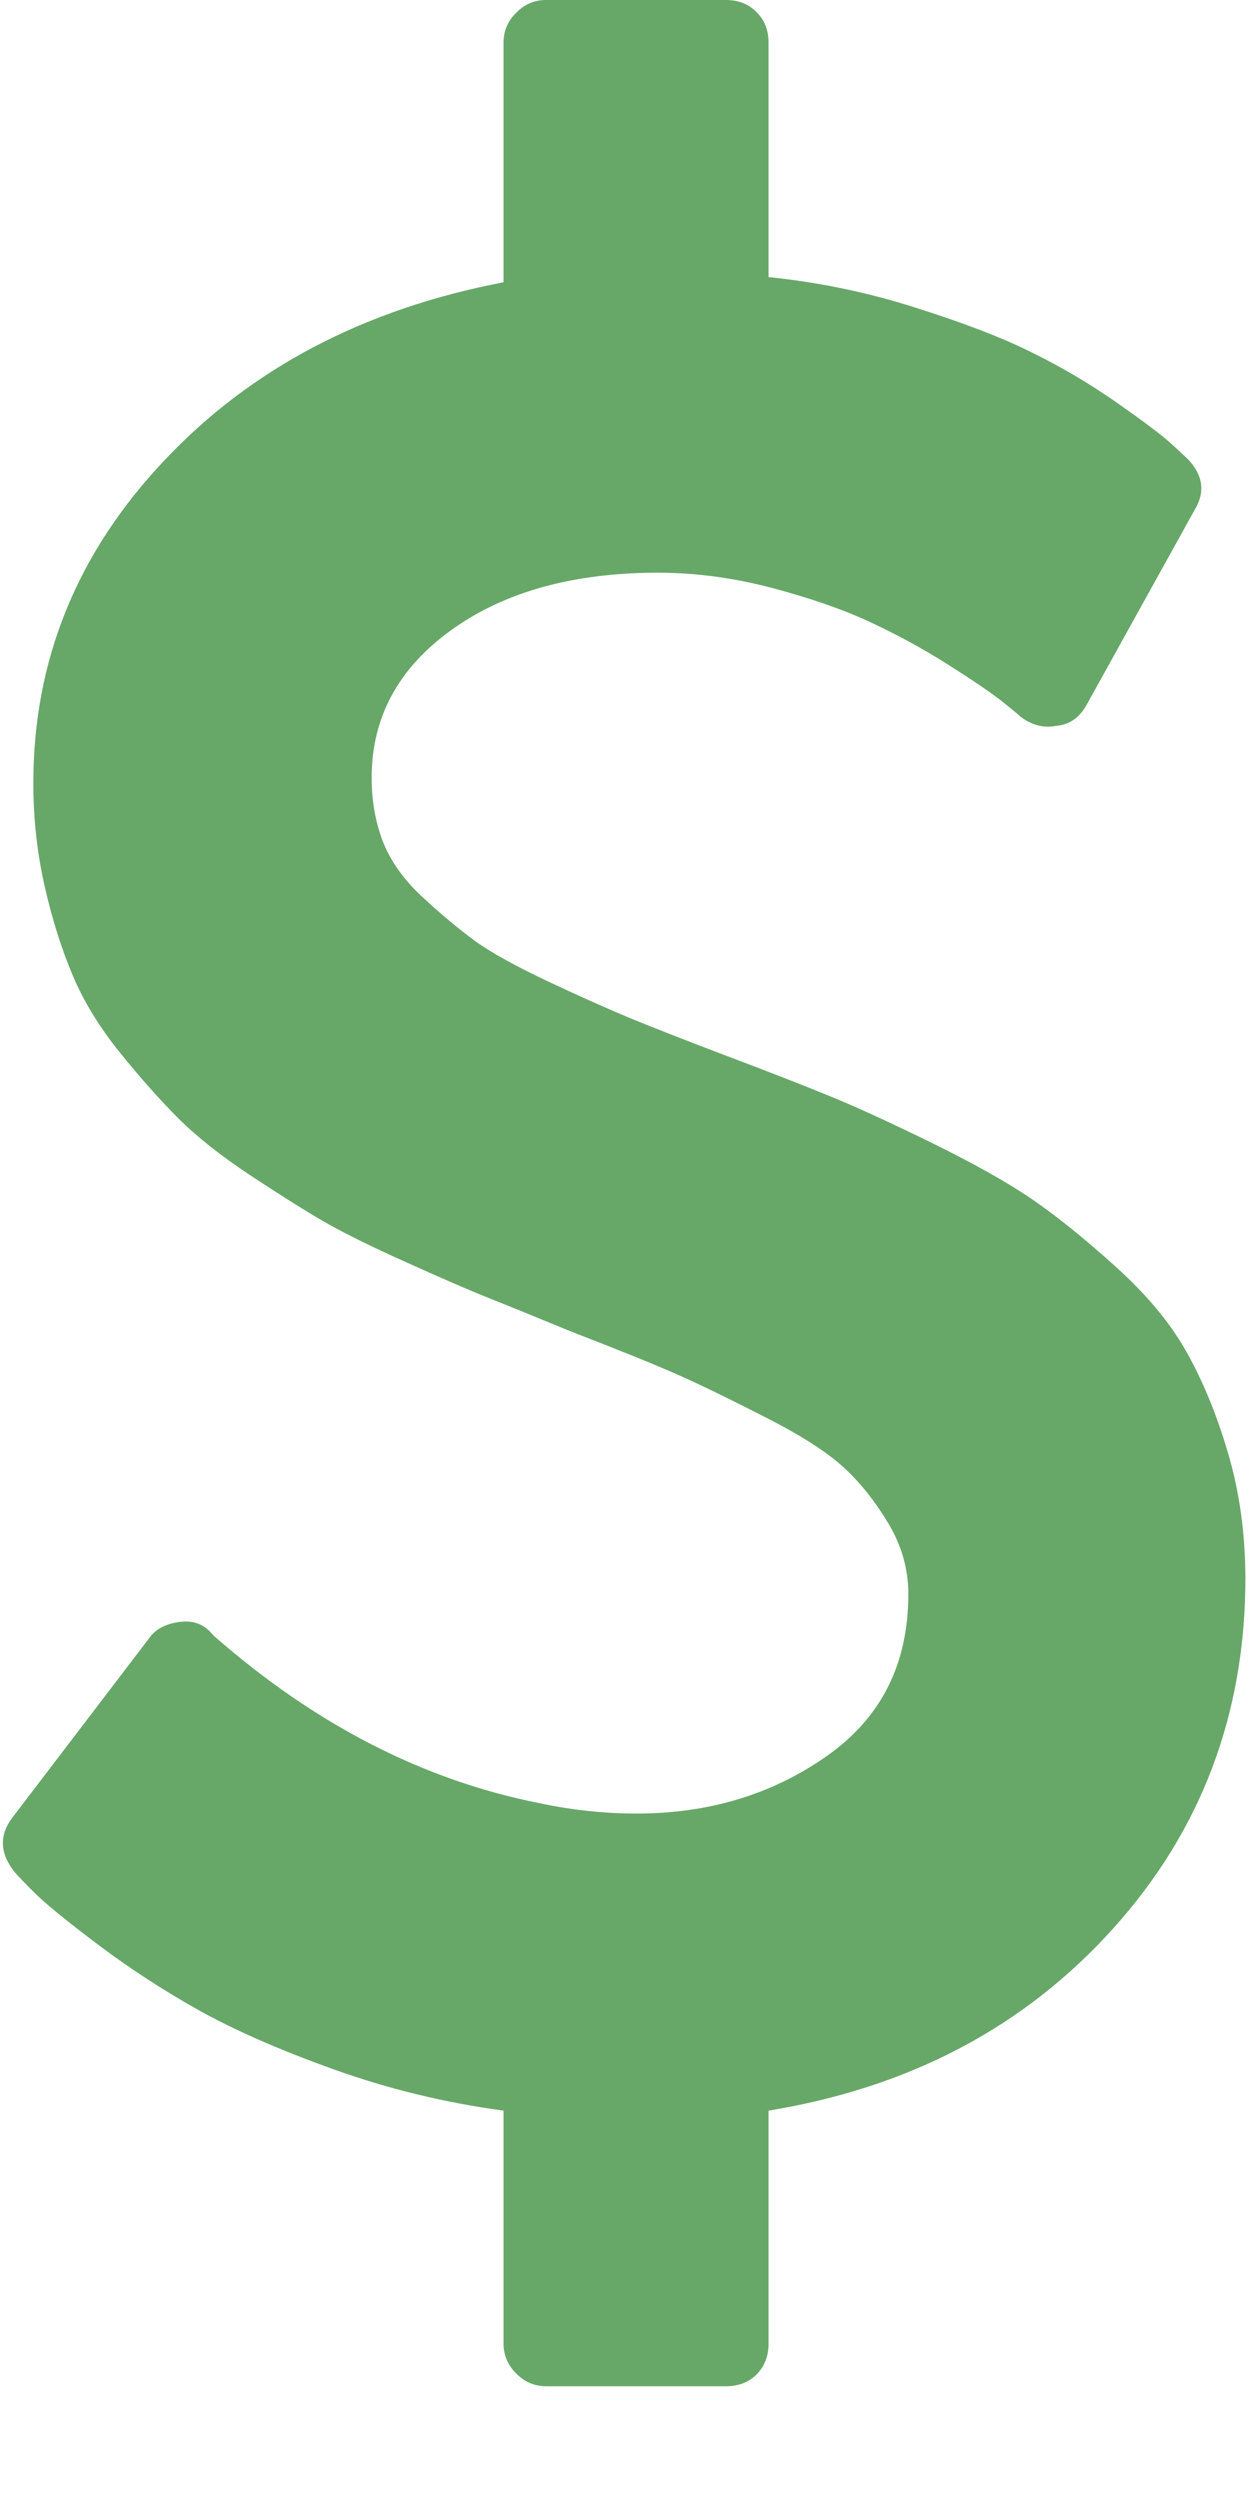 <svg width="6" height="12" viewBox="0 0 6 12" fill="none" xmlns="http://www.w3.org/2000/svg">
<path fill-rule="evenodd" clip-rule="evenodd" d="M5.894 6.973C5.839 6.786 5.771 6.623 5.693 6.485C5.614 6.346 5.501 6.211 5.354 6.079C5.207 5.946 5.075 5.84 4.958 5.759C4.84 5.678 4.68 5.588 4.475 5.487C4.271 5.387 4.109 5.313 3.989 5.264C3.87 5.215 3.697 5.147 3.471 5.062C3.271 4.986 3.122 4.927 3.024 4.887C2.926 4.846 2.797 4.789 2.637 4.714C2.478 4.639 2.358 4.573 2.279 4.516C2.201 4.458 2.116 4.388 2.027 4.305C1.937 4.222 1.875 4.133 1.838 4.04C1.802 3.946 1.784 3.844 1.784 3.733C1.784 3.443 1.912 3.207 2.168 3.023C2.423 2.84 2.753 2.749 3.158 2.749C3.337 2.749 3.52 2.773 3.705 2.822C3.89 2.871 4.049 2.926 4.181 2.988C4.313 3.05 4.438 3.118 4.555 3.193C4.672 3.267 4.755 3.324 4.804 3.362C4.853 3.401 4.884 3.426 4.897 3.439C4.952 3.481 5.01 3.496 5.07 3.484C5.133 3.479 5.182 3.445 5.217 3.381L5.734 2.448C5.786 2.363 5.775 2.282 5.703 2.205C5.677 2.18 5.645 2.15 5.606 2.116C5.568 2.082 5.485 2.02 5.357 1.93C5.229 1.841 5.094 1.761 4.951 1.691C4.809 1.62 4.623 1.549 4.395 1.477C4.167 1.404 3.932 1.355 3.689 1.33V0.205C3.689 0.145 3.67 0.096 3.631 0.058C3.593 0.019 3.544 0 3.484 0H2.621C2.566 0 2.518 0.02 2.478 0.061C2.437 0.101 2.417 0.149 2.417 0.205V1.355C1.748 1.483 1.204 1.768 0.787 2.212C0.369 2.655 0.16 3.17 0.16 3.758C0.16 3.933 0.179 4.099 0.215 4.257C0.251 4.415 0.296 4.556 0.349 4.682C0.402 4.808 0.478 4.931 0.576 5.053C0.674 5.174 0.767 5.279 0.854 5.366C0.941 5.453 1.055 5.544 1.196 5.638C1.337 5.731 1.457 5.807 1.557 5.865C1.657 5.922 1.791 5.988 1.957 6.062C2.123 6.137 2.254 6.194 2.35 6.232C2.446 6.27 2.577 6.324 2.743 6.392C2.973 6.481 3.144 6.55 3.254 6.599C3.365 6.648 3.506 6.717 3.676 6.804C3.847 6.891 3.971 6.971 4.05 7.044C4.129 7.116 4.2 7.206 4.264 7.312C4.328 7.419 4.36 7.532 4.36 7.651C4.36 7.988 4.229 8.247 3.967 8.43C3.705 8.614 3.401 8.705 3.056 8.705C2.899 8.705 2.741 8.688 2.583 8.654C2.029 8.543 1.512 8.277 1.03 7.855L1.017 7.842C0.979 7.796 0.928 7.777 0.864 7.785C0.796 7.794 0.747 7.819 0.717 7.862L0.059 8.725C-0.005 8.81 -0.001 8.897 0.071 8.987C0.093 9.012 0.13 9.051 0.183 9.102C0.237 9.153 0.336 9.233 0.481 9.342C0.625 9.45 0.783 9.553 0.954 9.649C1.124 9.744 1.34 9.839 1.602 9.933C1.864 10.027 2.136 10.093 2.417 10.131V11.249C2.417 11.305 2.438 11.353 2.478 11.393C2.519 11.434 2.566 11.454 2.622 11.454H3.485C3.545 11.454 3.594 11.435 3.632 11.397C3.67 11.358 3.689 11.309 3.689 11.25V10.131C4.367 10.02 4.918 9.729 5.342 9.258C5.766 8.788 5.978 8.226 5.978 7.574C5.977 7.361 5.95 7.161 5.894 6.973Z" fill="#67A868"/>
</svg>
